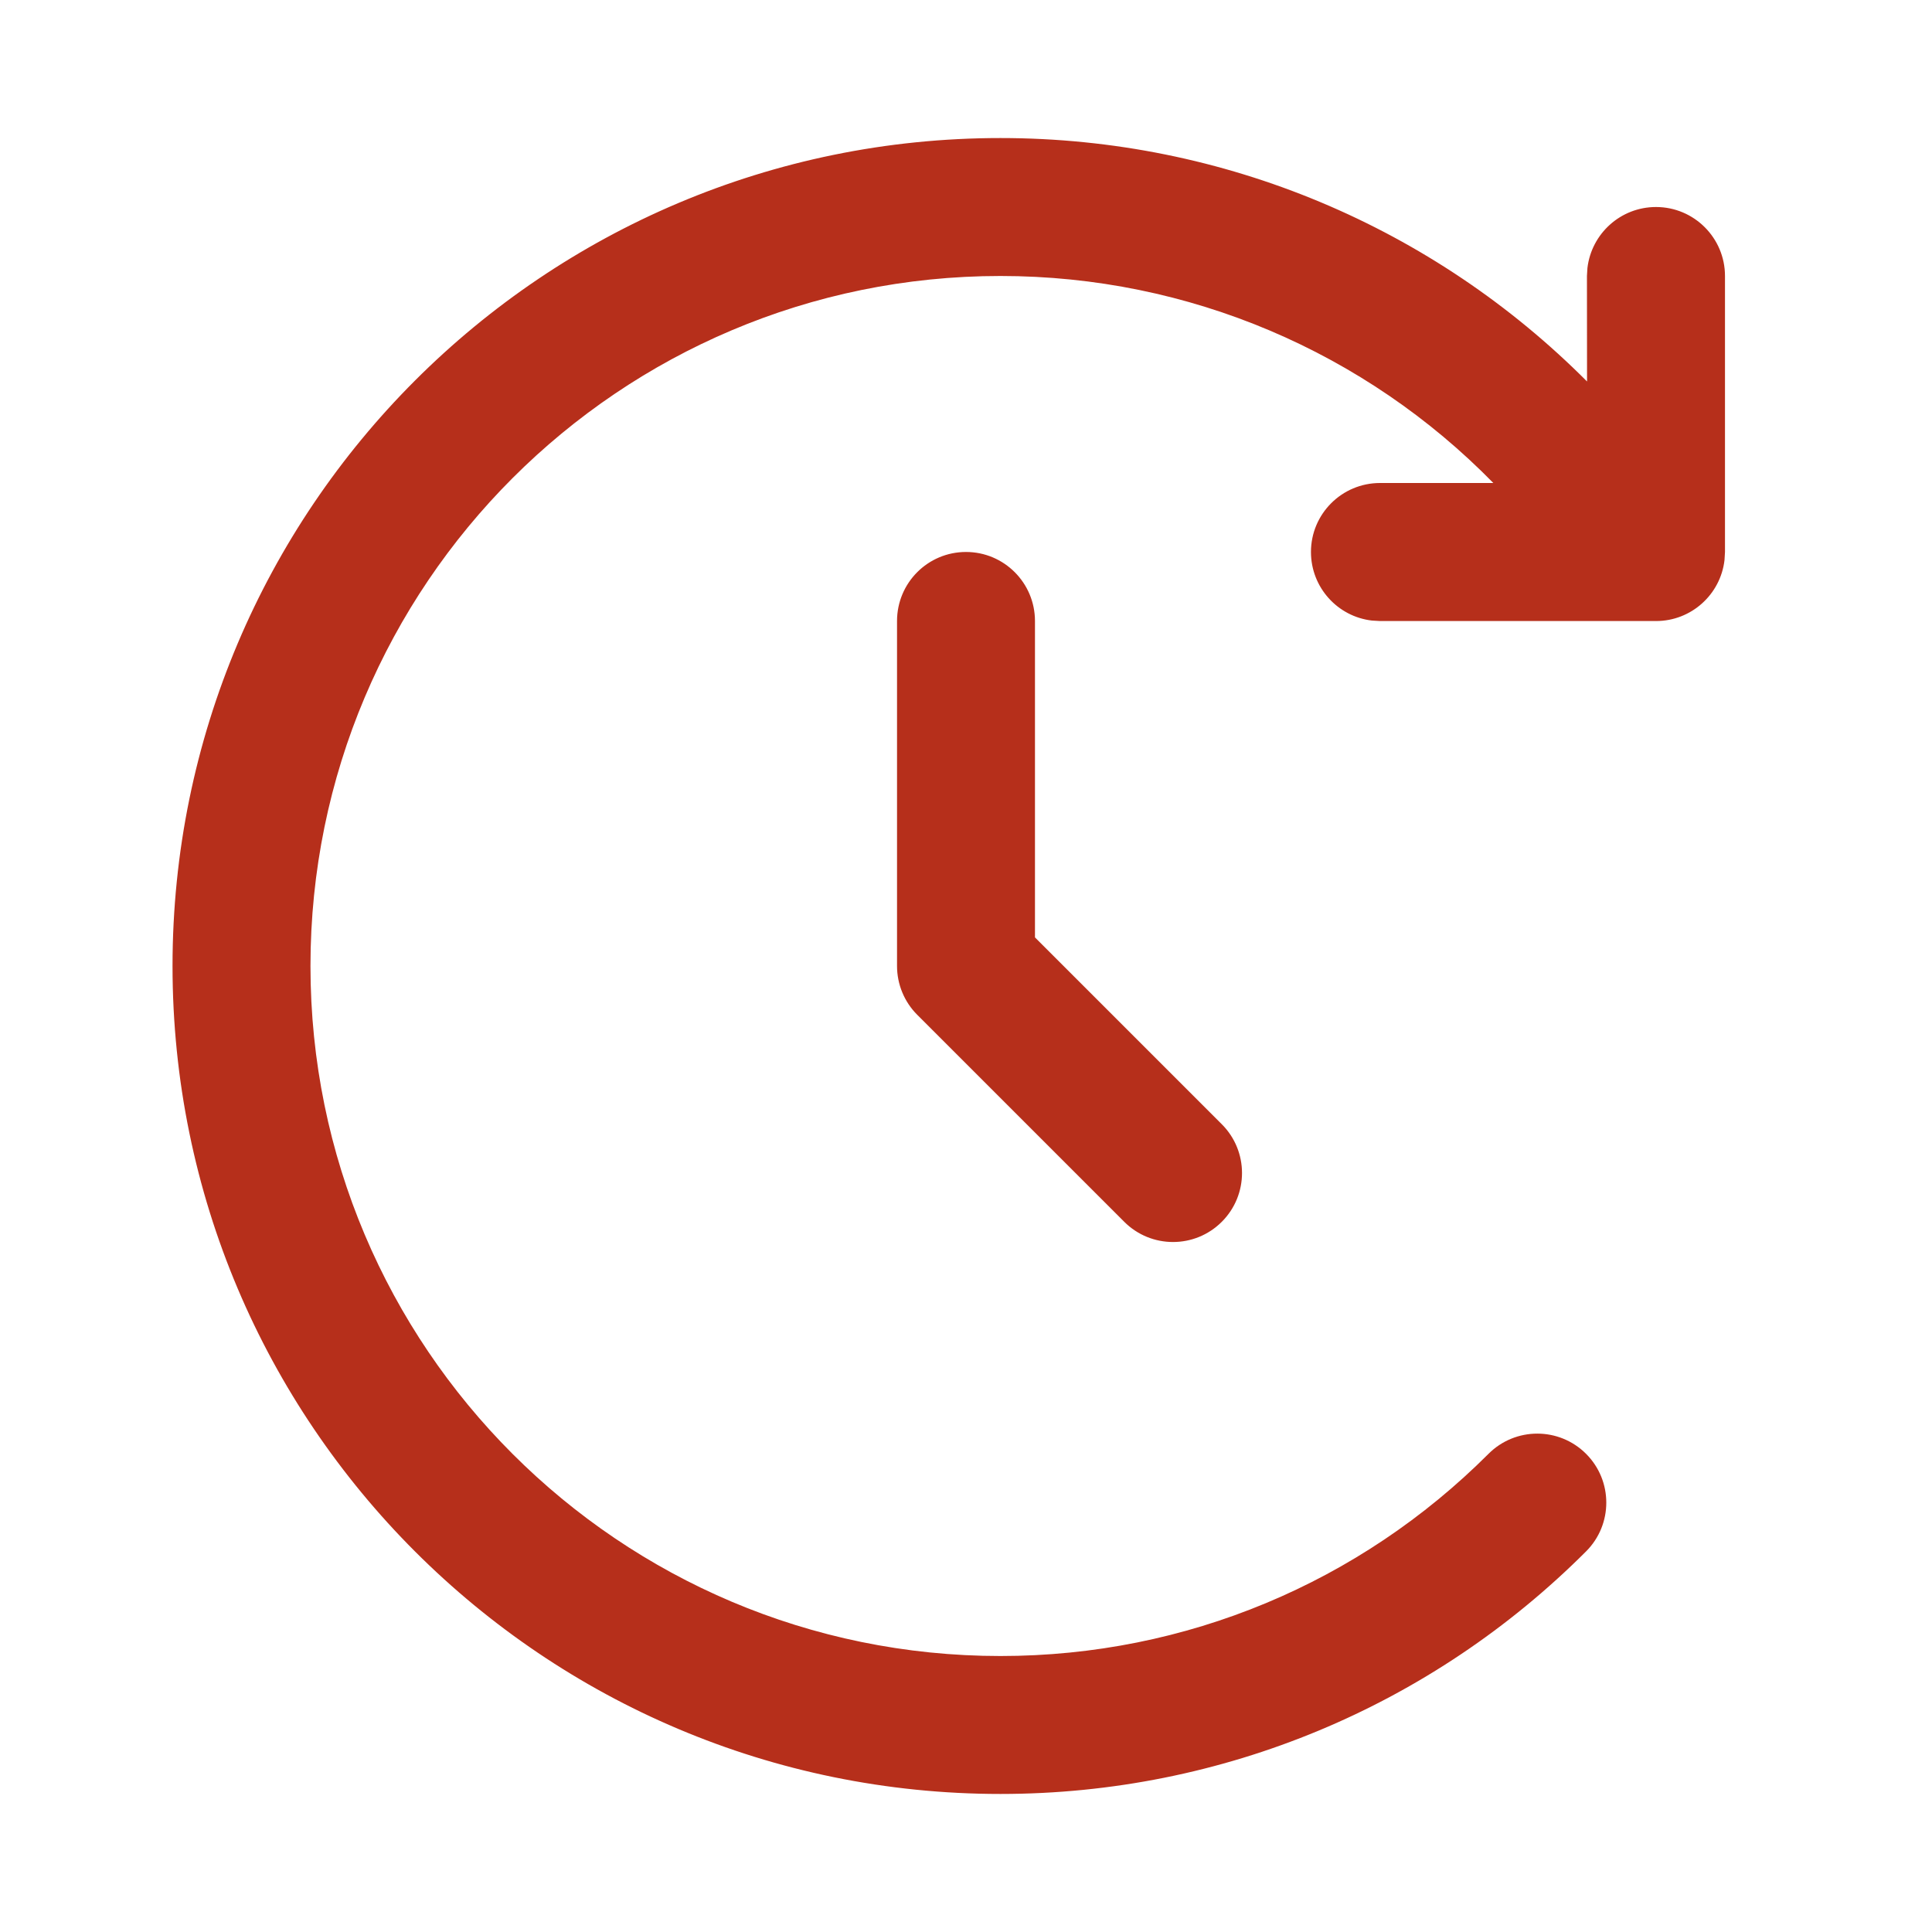<svg width="20" height="20" viewBox="0 0 20 20" fill="none" xmlns="http://www.w3.org/2000/svg">
<path d="M10.357 1.429C12.679 1.429 14.845 2.359 16.429 3.949L16.428 2.857L16.433 2.774C16.475 2.419 16.776 2.143 17.143 2.143C17.537 2.143 17.857 2.463 17.857 2.857V5.714L17.852 5.798C17.811 6.153 17.509 6.429 17.143 6.429H14.286L14.202 6.424C13.847 6.383 13.571 6.081 13.571 5.714C13.571 5.32 13.891 5 14.286 5L15.459 5C14.136 3.649 12.313 2.857 10.357 2.857C6.412 2.857 3.214 6.055 3.214 10C3.214 13.945 6.412 17.143 10.357 17.143C12.278 17.143 14.077 16.382 15.409 15.05C15.688 14.771 16.14 14.771 16.419 15.05C16.698 15.329 16.698 15.781 16.419 16.06C14.822 17.657 12.661 18.571 10.357 18.571C5.623 18.571 1.786 14.734 1.786 10C1.786 5.266 5.623 1.429 10.357 1.429ZM10 5.714C10.394 5.714 10.714 6.034 10.714 6.429V9.704L12.648 11.638C12.927 11.917 12.927 12.369 12.648 12.648C12.369 12.927 11.917 12.927 11.638 12.648L9.495 10.505C9.361 10.371 9.286 10.189 9.286 10V6.429C9.286 6.034 9.605 5.714 10 5.714Z" fill="#B62F1B"/>
</svg>
